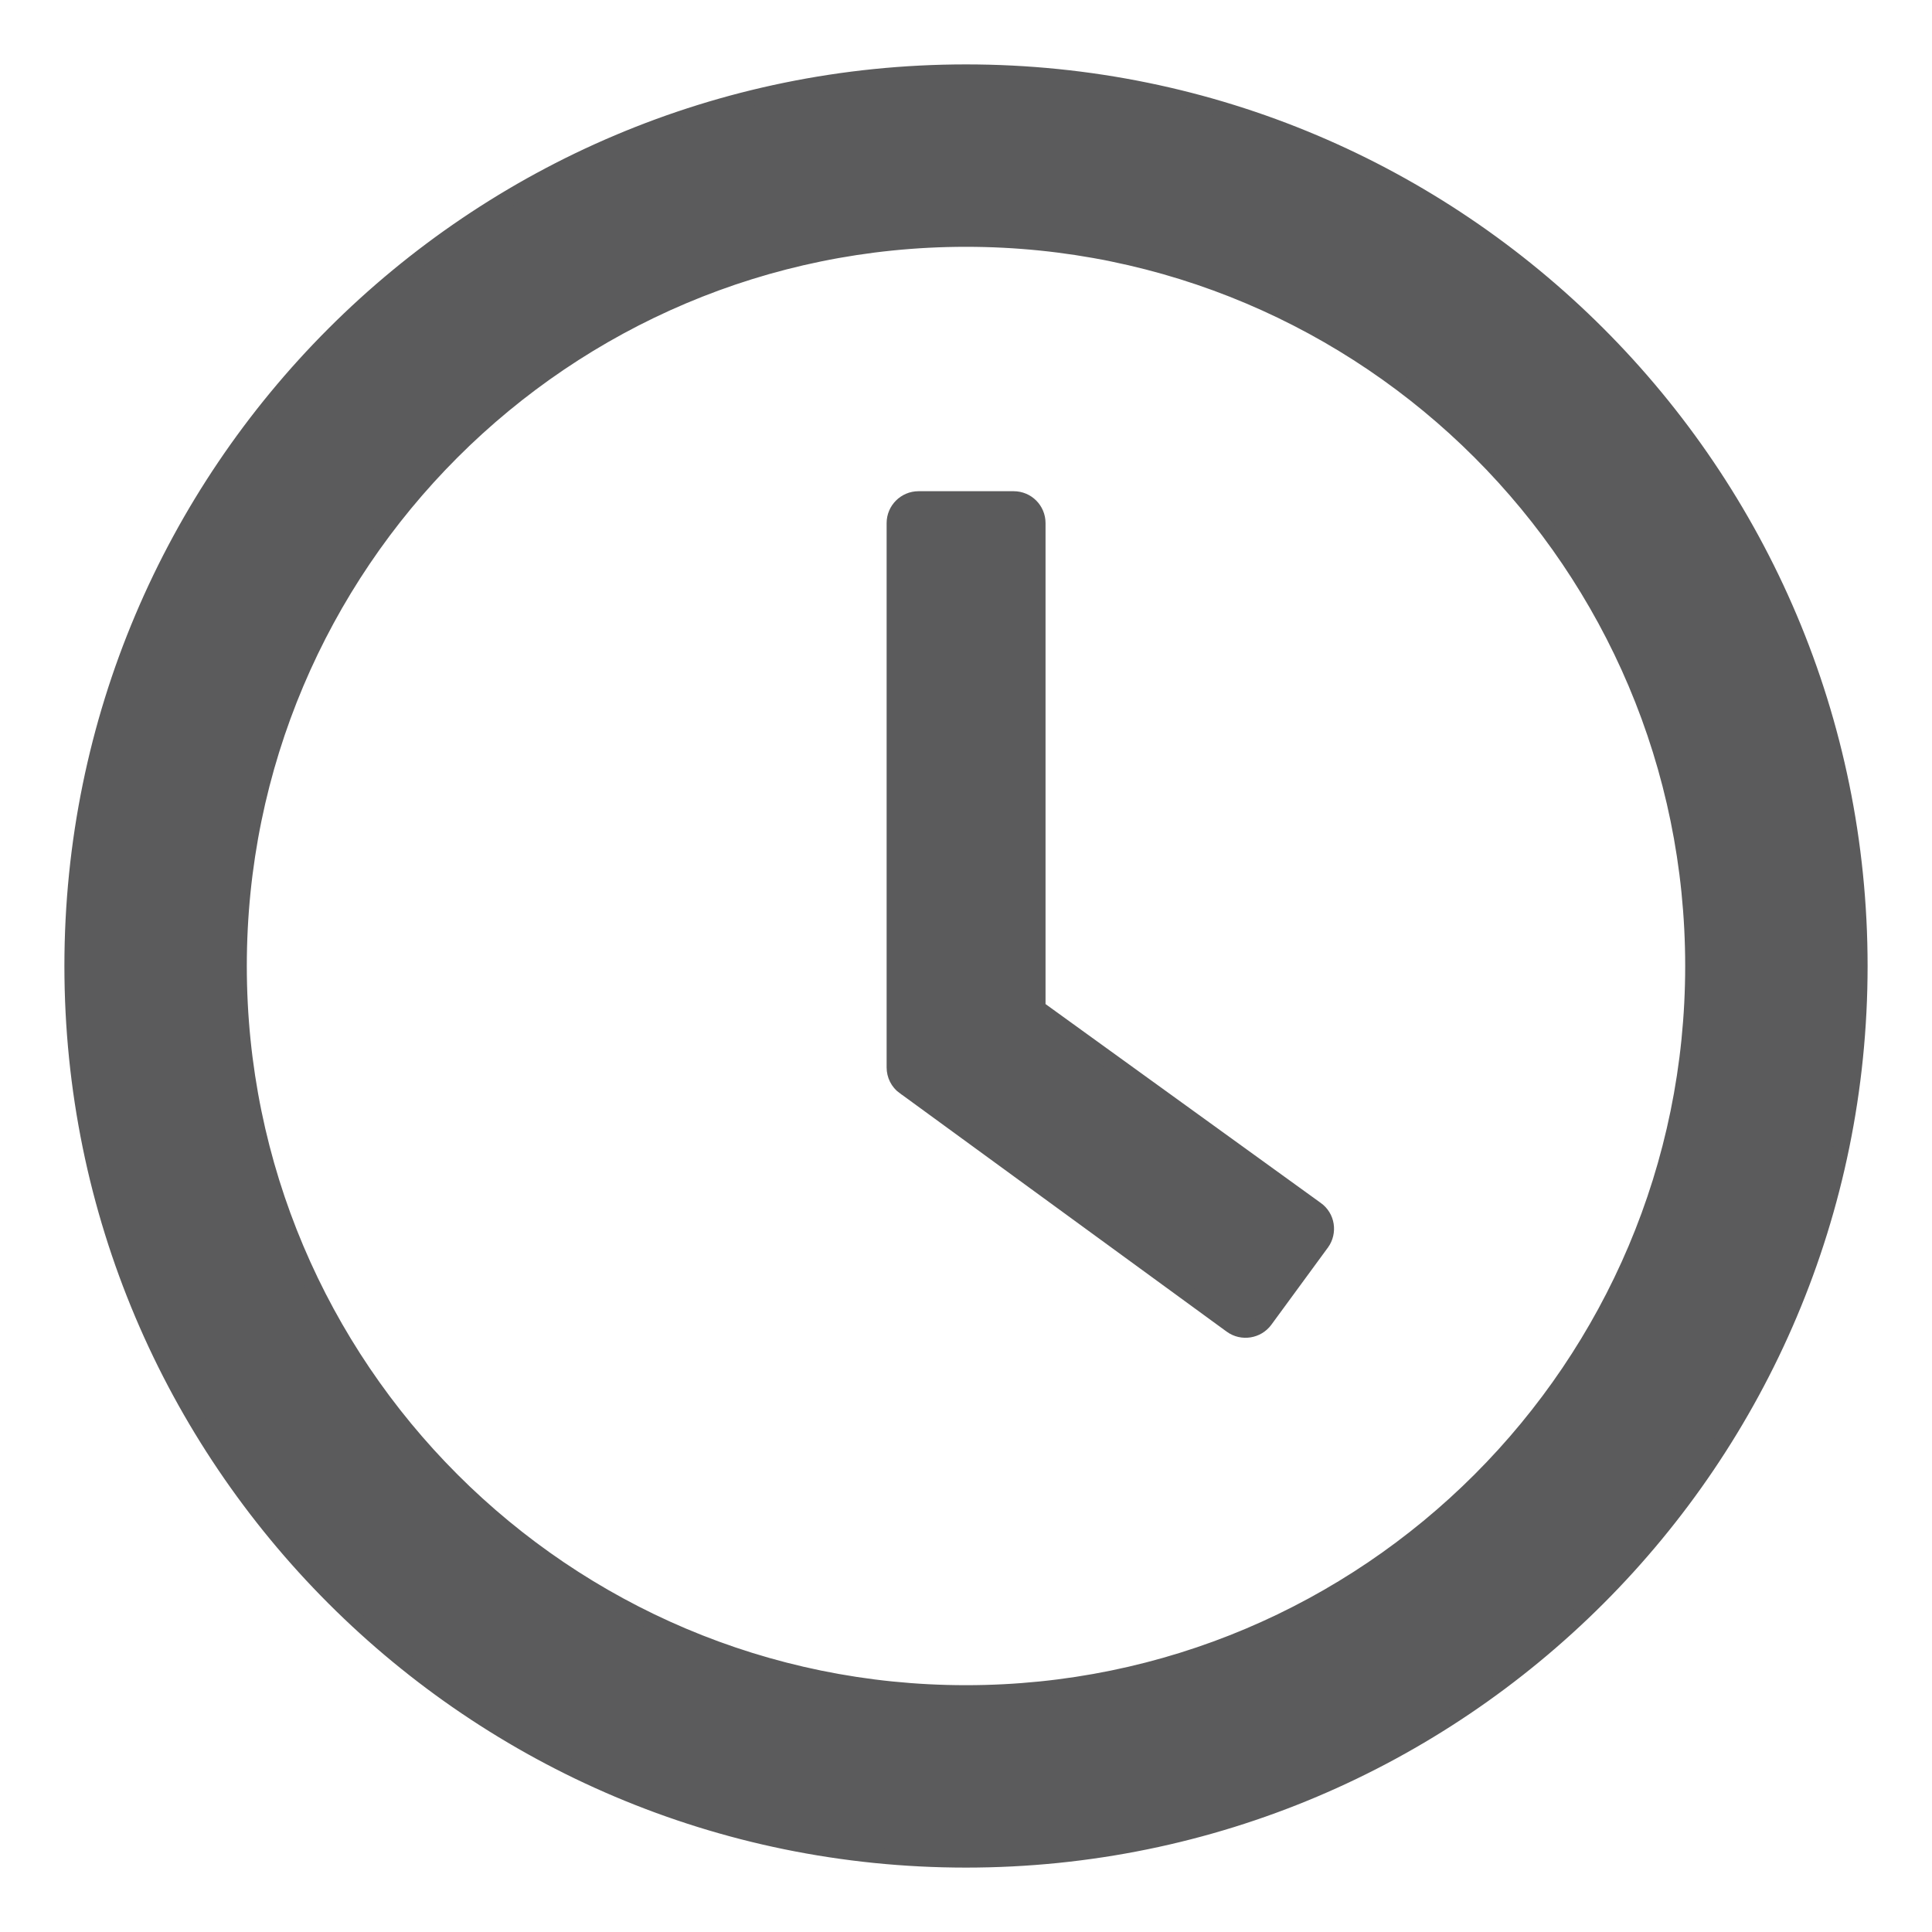 <svg width="12" height="12" viewBox="0 0 12 12" fill="none" xmlns="http://www.w3.org/2000/svg">
<path d="M7.649 8.231L7.649 8.231C7.715 8.279 7.808 8.264 7.856 8.199L7.856 8.199L8.207 7.72L8.207 7.72L8.208 7.719C8.255 7.653 8.242 7.56 8.174 7.512L6.444 6.262V3.249C6.444 3.167 6.378 3.101 6.296 3.101H5.705C5.624 3.101 5.557 3.167 5.557 3.249V6.63C5.557 6.677 5.579 6.722 5.618 6.75C5.619 6.75 5.619 6.75 5.619 6.75L7.649 8.231ZM6 0.45C2.935 0.45 0.45 2.935 0.45 6C0.45 9.065 2.935 11.55 6 11.55C9.065 11.55 11.55 9.065 11.55 6C11.55 2.935 9.065 0.45 6 0.45ZM6 10.517C3.506 10.517 1.483 8.494 1.483 6C1.483 3.506 3.506 1.483 6 1.483C8.494 1.483 10.517 3.506 10.517 6C10.517 8.494 8.494 10.517 6 10.517Z" fill="#5B5B5C" stroke="#5B5B5C" stroke-width="0.1"/>
</svg>
